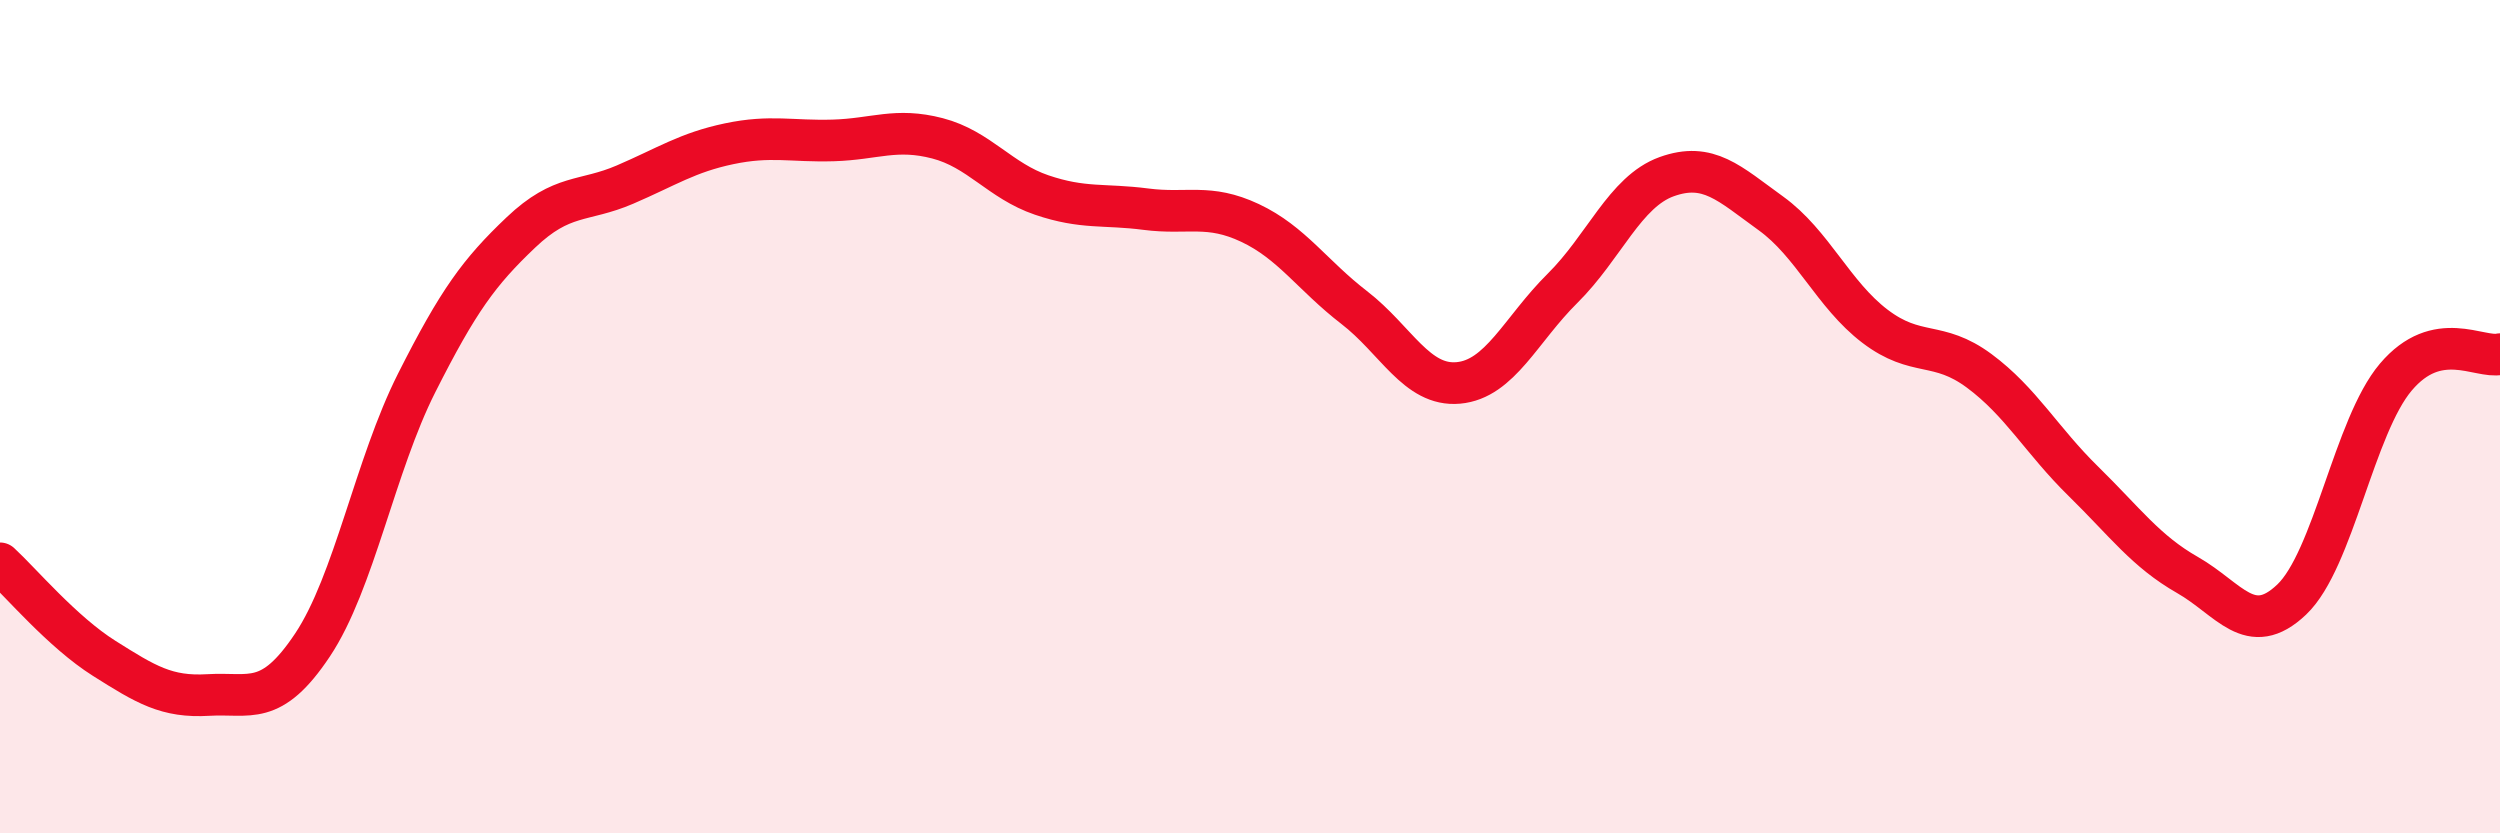 
    <svg width="60" height="20" viewBox="0 0 60 20" xmlns="http://www.w3.org/2000/svg">
      <path
        d="M 0,13.52 C 0.5,13.98 1.5,15.17 2.5,15.8 C 3.5,16.43 4,16.74 5,16.68 C 6,16.62 6.5,16.98 7.5,15.48 C 8.5,13.98 9,11.17 10,9.19 C 11,7.21 11.5,6.53 12.5,5.58 C 13.5,4.63 14,4.86 15,4.43 C 16,4 16.5,3.66 17.5,3.45 C 18.5,3.24 19,3.4 20,3.37 C 21,3.34 21.5,3.06 22.5,3.32 C 23.5,3.58 24,4.34 25,4.68 C 26,5.02 26.5,4.89 27.5,5.02 C 28.5,5.15 29,4.88 30,5.35 C 31,5.82 31.5,6.61 32.5,7.38 C 33.5,8.15 34,9.28 35,9.19 C 36,9.1 36.5,7.91 37.5,6.92 C 38.5,5.93 39,4.6 40,4.24 C 41,3.88 41.5,4.4 42.5,5.12 C 43.5,5.84 44,7.07 45,7.83 C 46,8.59 46.5,8.16 47.5,8.9 C 48.5,9.64 49,10.57 50,11.55 C 51,12.53 51.5,13.23 52.5,13.8 C 53.5,14.37 54,15.34 55,14.39 C 56,13.44 56.5,10.23 57.5,9.05 C 58.5,7.87 59.5,8.61 60,8.5L60 20L0 20Z"
        fill="#EB0A25"
        opacity="0.1"
        stroke-linecap="round"
        stroke-linejoin="round"
      />
      <path
        d="M 0,13.52 C 0.5,13.98 1.5,15.17 2.5,15.8 C 3.5,16.43 4,16.74 5,16.68 C 6,16.62 6.5,16.98 7.5,15.48 C 8.5,13.98 9,11.17 10,9.19 C 11,7.21 11.5,6.53 12.5,5.58 C 13.5,4.63 14,4.86 15,4.43 C 16,4 16.5,3.66 17.5,3.45 C 18.5,3.24 19,3.4 20,3.37 C 21,3.34 21.5,3.06 22.5,3.32 C 23.5,3.58 24,4.34 25,4.68 C 26,5.02 26.5,4.89 27.5,5.02 C 28.5,5.15 29,4.88 30,5.35 C 31,5.82 31.5,6.61 32.5,7.38 C 33.5,8.15 34,9.28 35,9.19 C 36,9.1 36.5,7.91 37.5,6.92 C 38.5,5.93 39,4.6 40,4.24 C 41,3.88 41.5,4.4 42.5,5.12 C 43.5,5.84 44,7.07 45,7.83 C 46,8.59 46.5,8.16 47.5,8.9 C 48.5,9.64 49,10.57 50,11.55 C 51,12.53 51.5,13.23 52.5,13.8 C 53.5,14.37 54,15.34 55,14.39 C 56,13.44 56.5,10.23 57.5,9.05 C 58.5,7.87 59.5,8.61 60,8.5"
        stroke="#EB0A25"
        stroke-width="1"
        fill="none"
        stroke-linecap="round"
        stroke-linejoin="round"
      />
    </svg>
  